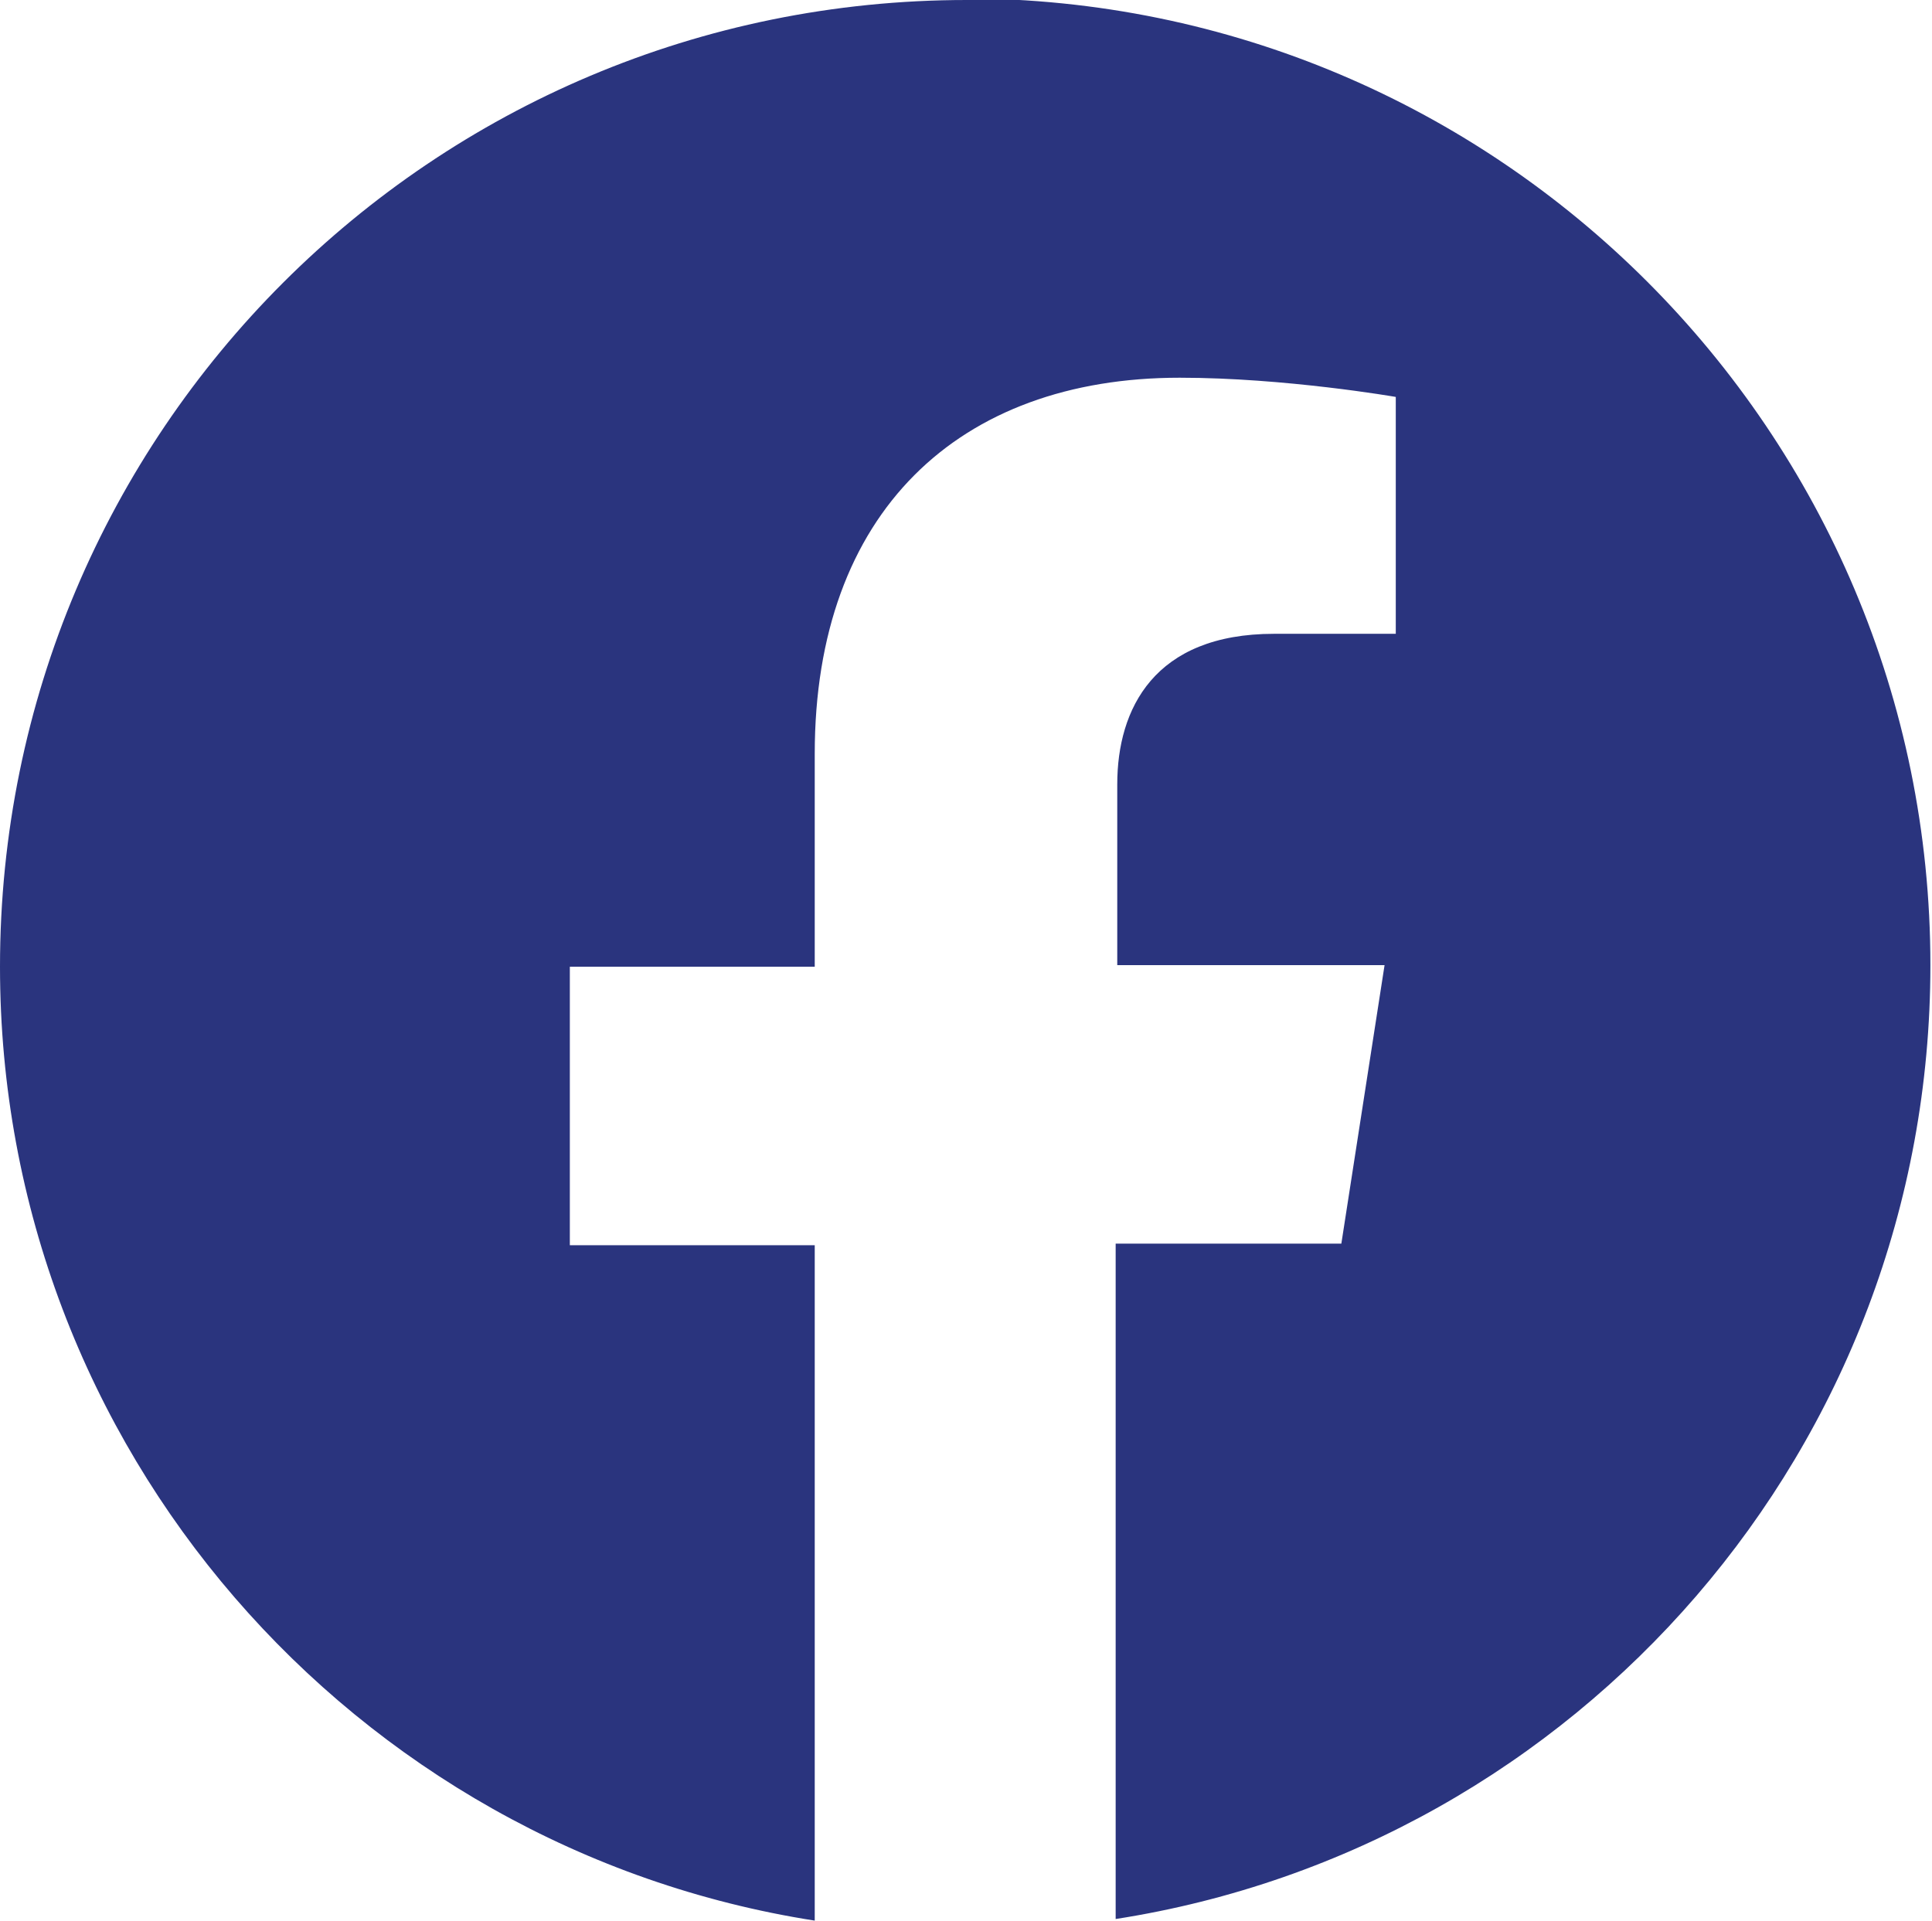<?xml version="1.0" encoding="UTF-8"?><svg id="uuid-c7a223ef-3699-4940-890b-5162c3536fbb" xmlns="http://www.w3.org/2000/svg" viewBox="0 0 12.07 12"><g id="uuid-64234c2c-8a0b-423f-ac5f-bcb77fd2ffc9"><path d="m6.04,0C2.7,0,0,2.7,0,6.04c0,3.01,2.21,5.51,5.09,5.96v-4.22h-1.53v-1.74h1.53v-1.33c0-1.51.9-2.35,2.28-2.35.66,0,1.35.12,1.35.12v1.48h-.76c-.75,0-.98.47-.98.94v1.13h1.67l-.27,1.74h-1.41v4.22c2.89-.45,5.09-2.95,5.09-5.96,0-3.33-2.7-6.04-6.04-6.04Z" fill="#2a347e"/></g></svg>